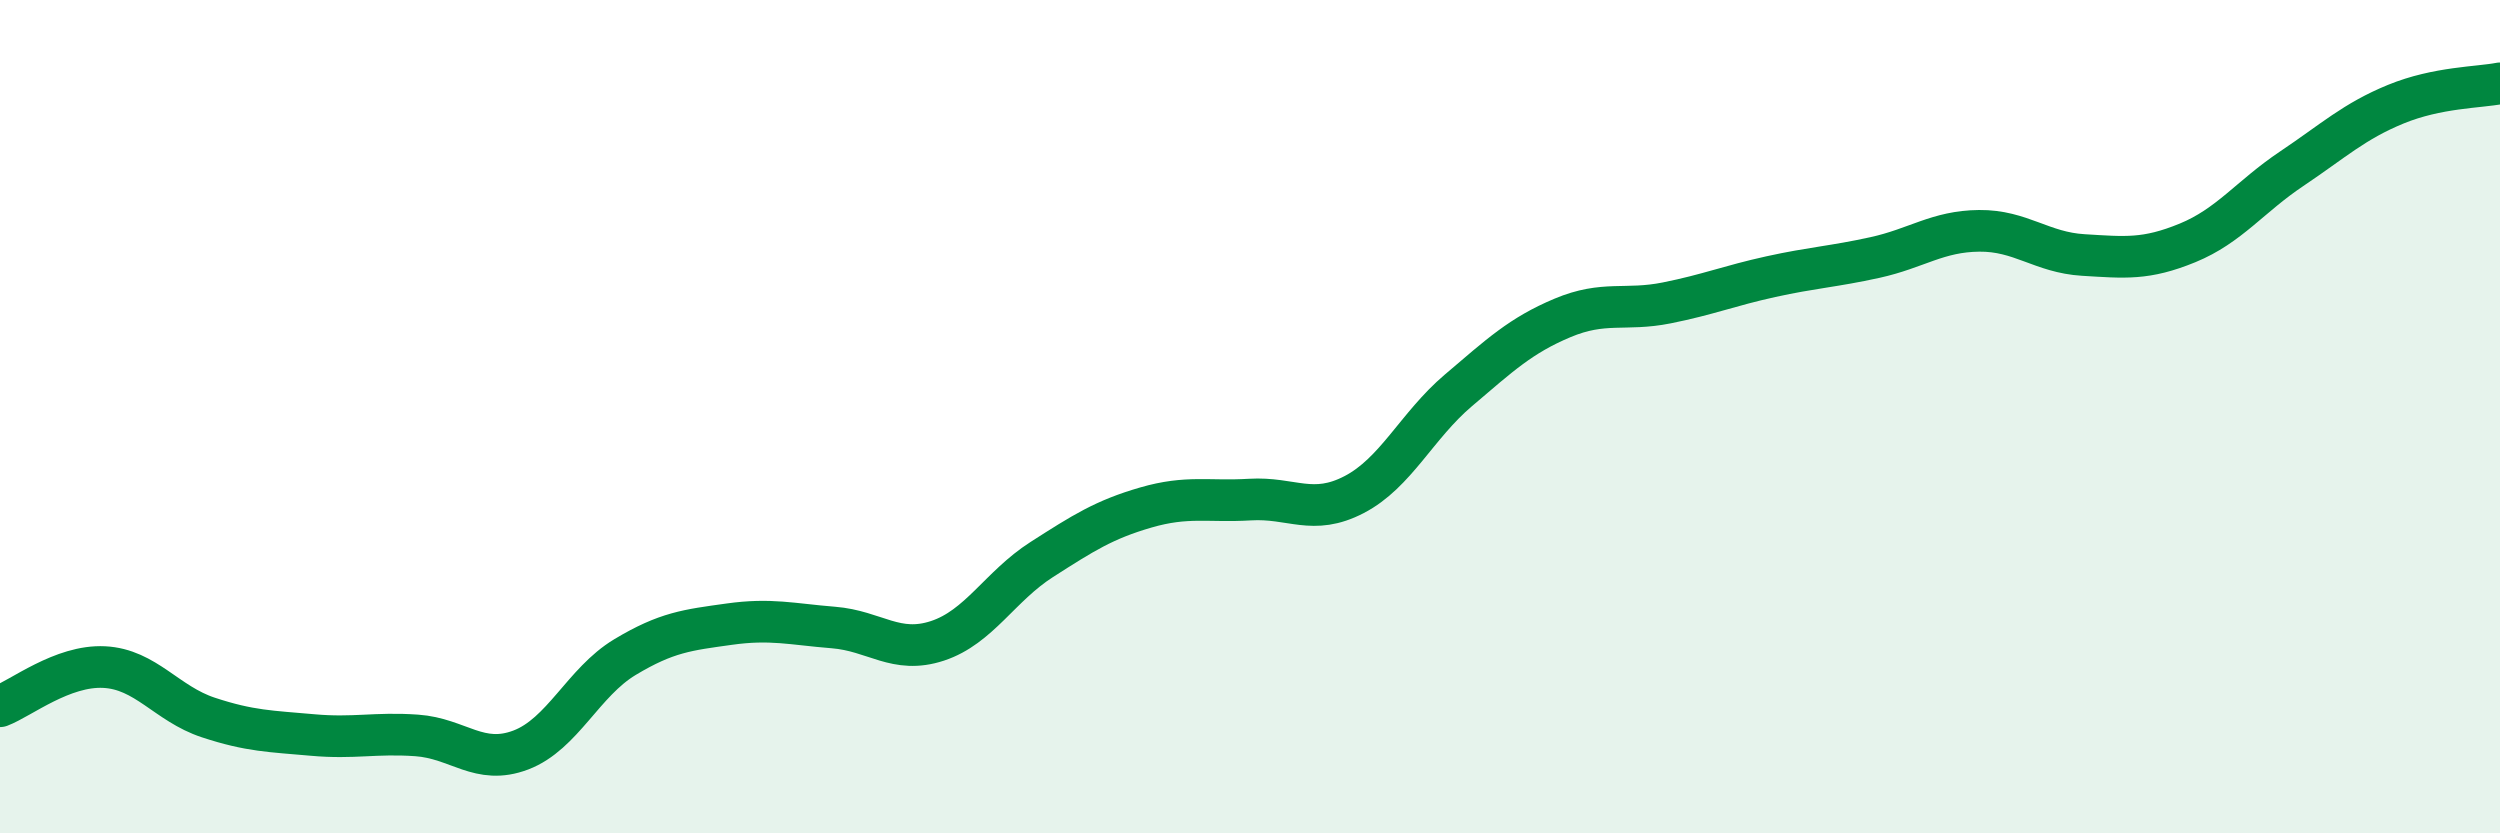 
    <svg width="60" height="20" viewBox="0 0 60 20" xmlns="http://www.w3.org/2000/svg">
      <path
        d="M 0,16.95 C 0.5,16.76 1.5,15.96 2.5,16.01 C 3.5,16.06 4,16.89 5,17.22 C 6,17.55 6.5,17.55 7.5,17.64 C 8.5,17.73 9,17.58 10,17.65 C 11,17.72 11.5,18.38 12.5,18 C 13.5,17.62 14,16.37 15,15.77 C 16,15.17 16.5,15.12 17.5,14.98 C 18.5,14.84 19,14.98 20,15.06 C 21,15.14 21.5,15.71 22.5,15.38 C 23.5,15.05 24,14.07 25,13.43 C 26,12.79 26.5,12.47 27.5,12.18 C 28.5,11.89 29,12.05 30,11.99 C 31,11.93 31.5,12.39 32.5,11.87 C 33.5,11.35 34,10.22 35,9.37 C 36,8.52 36.5,8.05 37.5,7.63 C 38.5,7.21 39,7.47 40,7.27 C 41,7.07 41.5,6.86 42.5,6.64 C 43.5,6.42 44,6.4 45,6.18 C 46,5.96 46.5,5.55 47.5,5.54 C 48.5,5.53 49,6.06 50,6.12 C 51,6.18 51.5,6.24 52.5,5.83 C 53.5,5.42 54,4.72 55,4.05 C 56,3.38 56.5,2.91 57.5,2.5 C 58.5,2.09 59.5,2.1 60,2L60 20L0 20Z"
        fill="#008740"
        opacity="0.1"
        stroke-linecap="round"
        stroke-linejoin="round"
      />
      <path
        d="M 0,16.95 C 0.5,16.76 1.5,15.96 2.5,16.01 C 3.5,16.06 4,16.89 5,17.22 C 6,17.55 6.5,17.55 7.5,17.64 C 8.5,17.73 9,17.58 10,17.65 C 11,17.72 11.5,18.38 12.5,18 C 13.5,17.62 14,16.37 15,15.77 C 16,15.17 16.5,15.12 17.5,14.98 C 18.5,14.84 19,14.98 20,15.06 C 21,15.14 21.5,15.71 22.5,15.38 C 23.5,15.05 24,14.07 25,13.43 C 26,12.79 26.5,12.47 27.5,12.18 C 28.5,11.89 29,12.05 30,11.99 C 31,11.93 31.5,12.39 32.5,11.87 C 33.5,11.35 34,10.22 35,9.37 C 36,8.52 36.5,8.05 37.5,7.63 C 38.5,7.21 39,7.47 40,7.27 C 41,7.07 41.5,6.86 42.5,6.64 C 43.5,6.42 44,6.4 45,6.18 C 46,5.96 46.5,5.55 47.5,5.54 C 48.5,5.53 49,6.06 50,6.12 C 51,6.18 51.5,6.24 52.5,5.83 C 53.5,5.42 54,4.72 55,4.05 C 56,3.38 56.5,2.91 57.5,2.5 C 58.5,2.09 59.5,2.1 60,2"
        stroke="#008740"
        stroke-width="1"
        fill="none"
        stroke-linecap="round"
        stroke-linejoin="round"
      />
    </svg>
  